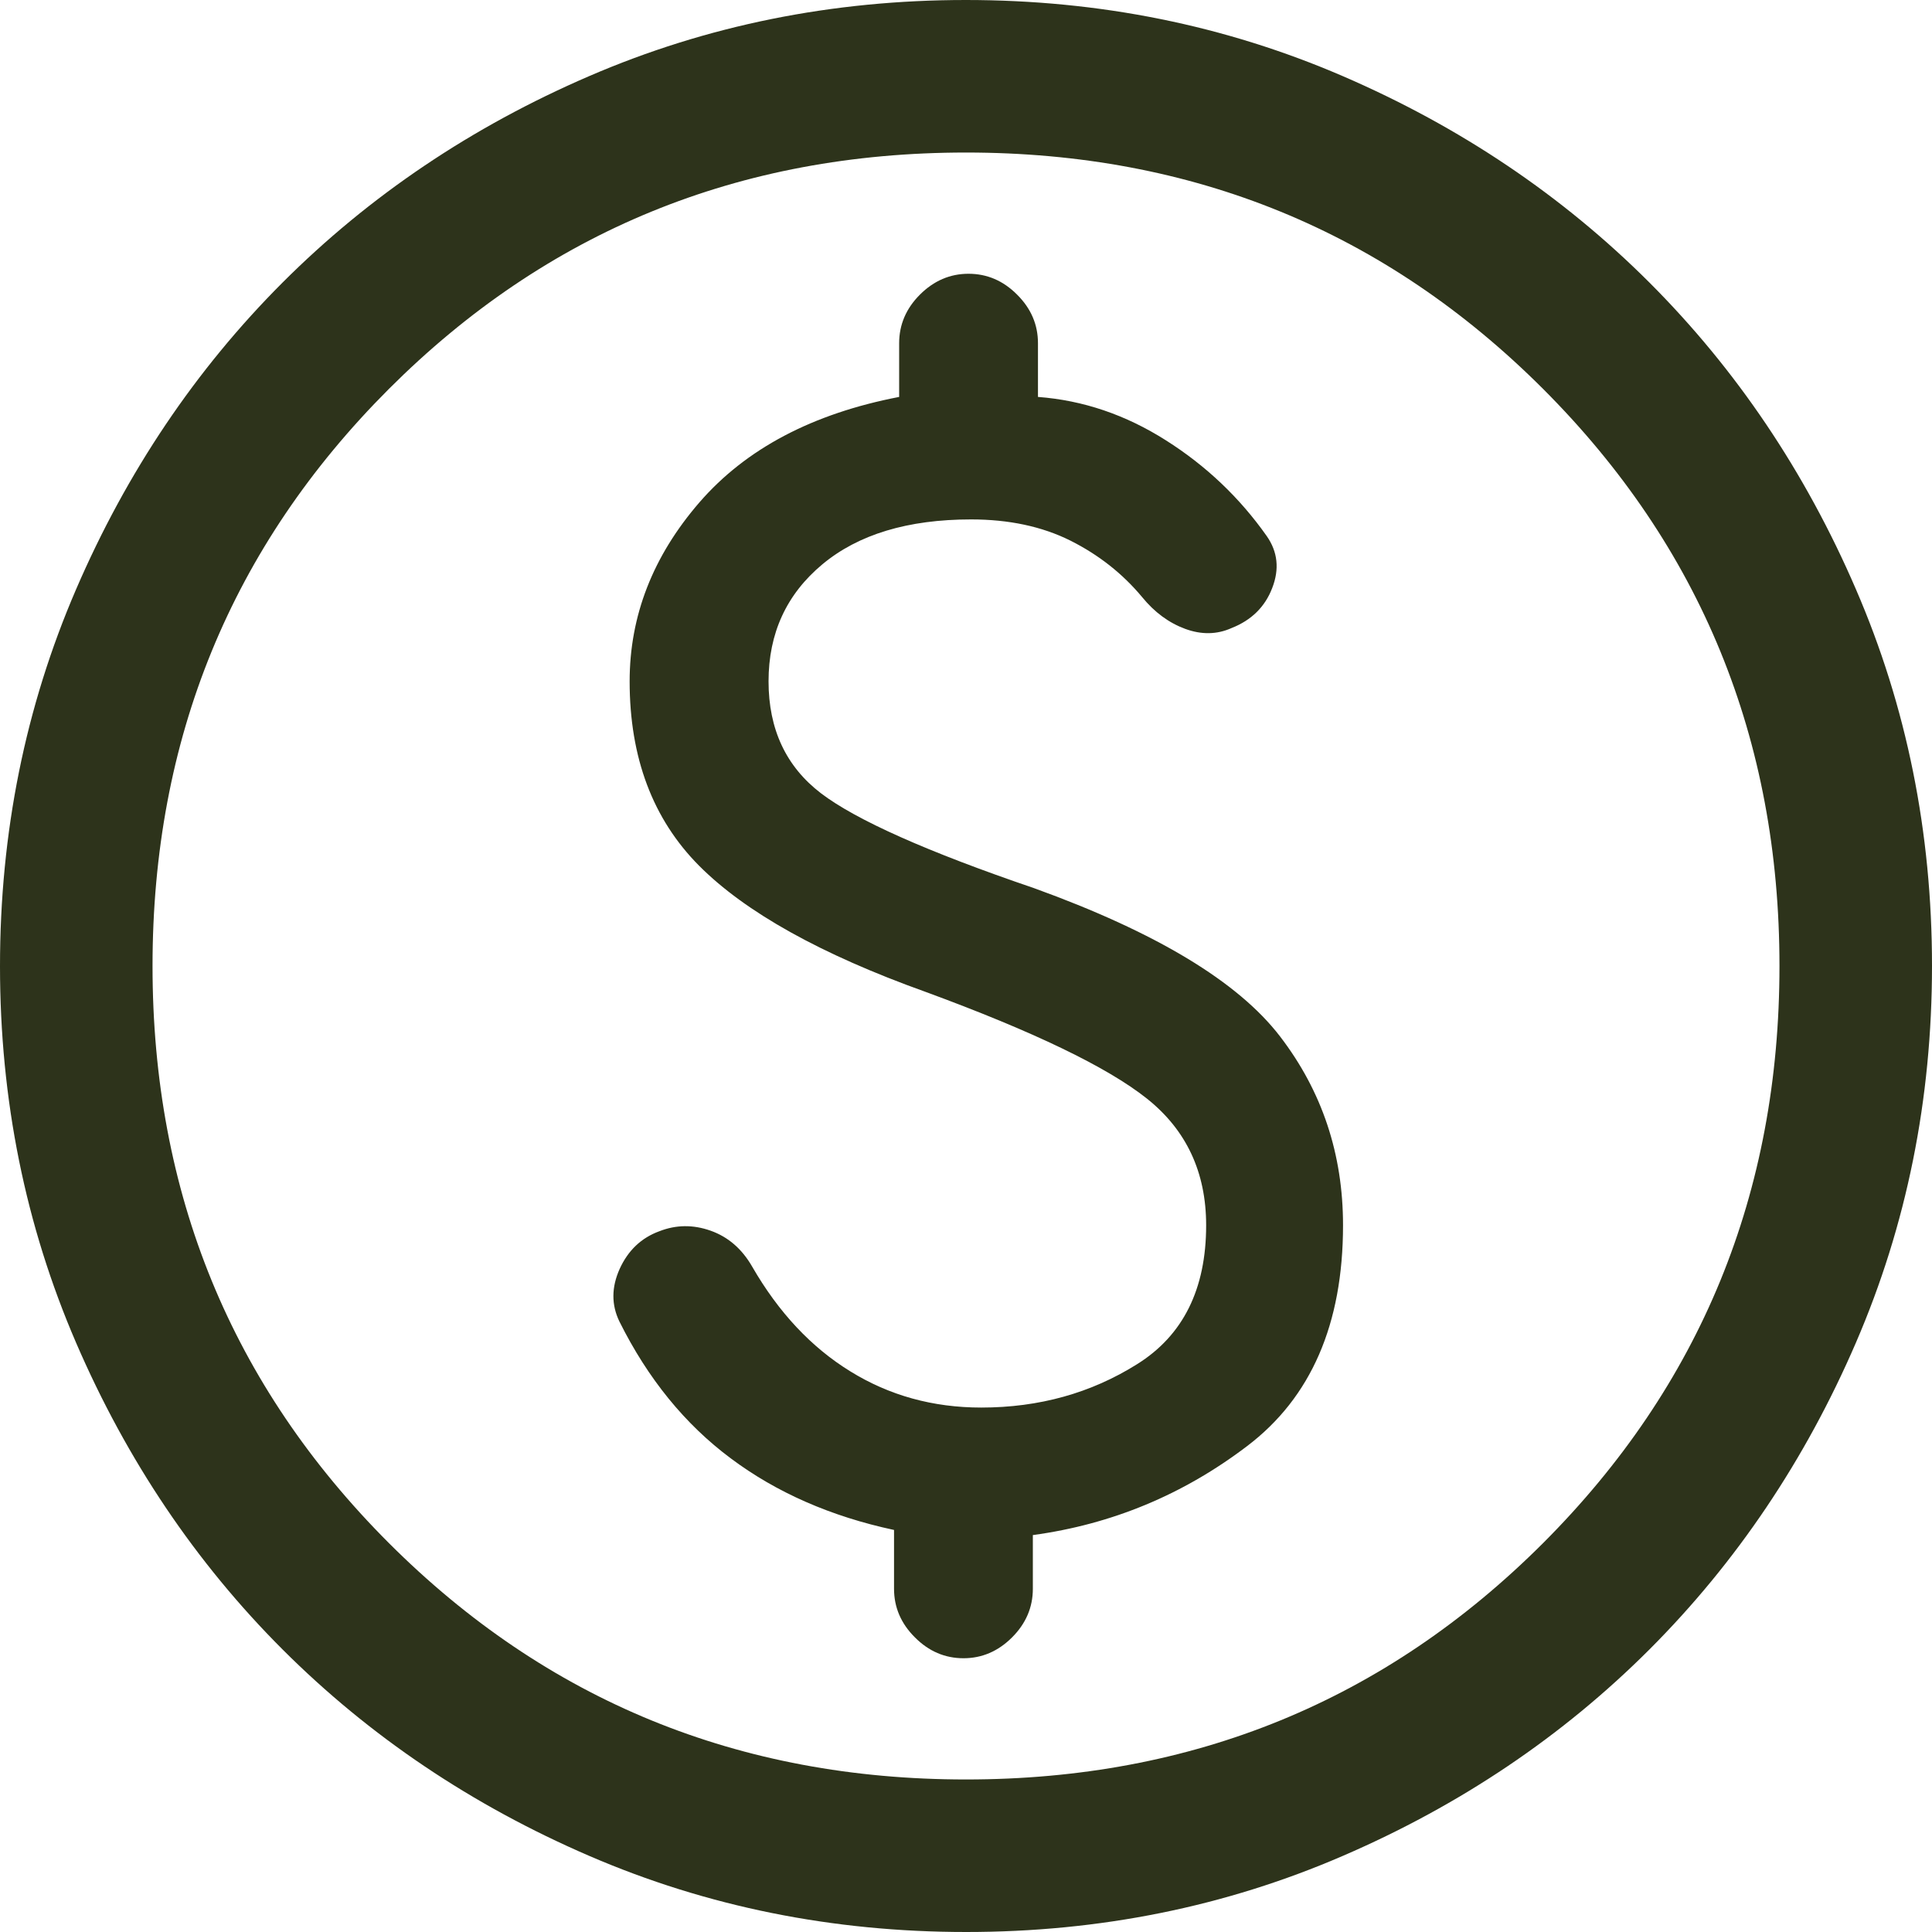 <svg width="20" height="20" viewBox="0 0 20 20" fill="none" xmlns="http://www.w3.org/2000/svg">
<path d="M10.002 20C8.619 20 7.319 19.738 6.102 19.213C4.885 18.688 3.826 17.975 2.926 17.076C2.026 16.176 1.313 15.117 0.788 13.901C0.263 12.685 0 11.385 0 10.002C0 8.619 0.262 7.319 0.787 6.102C1.312 4.885 2.025 3.826 2.924 2.926C3.824 2.026 4.882 1.313 6.099 0.788C7.315 0.263 8.615 0 9.998 0C11.381 0 12.681 0.262 13.898 0.787C15.115 1.312 16.174 2.025 17.074 2.924C17.974 3.824 18.687 4.882 19.212 6.099C19.738 7.315 20 8.615 20 9.998C20 11.381 19.738 12.681 19.213 13.898C18.688 15.115 17.975 16.174 17.076 17.074C16.176 17.974 15.117 18.687 13.901 19.212C12.685 19.738 11.385 20 10.002 20ZM10 18.421C12.351 18.421 14.342 17.605 15.974 15.974C17.605 14.342 18.421 12.351 18.421 10C18.421 7.649 17.605 5.658 15.974 4.026C14.342 2.395 12.351 1.579 10 1.579C7.649 1.579 5.658 2.395 4.026 4.026C2.395 5.658 1.579 7.649 1.579 10C1.579 12.351 2.395 14.342 4.026 15.974C5.658 17.605 7.649 18.421 10 18.421ZM9.974 17.166C10.165 17.166 10.333 17.094 10.477 16.95C10.62 16.807 10.692 16.639 10.692 16.447V15.891C11.509 15.78 12.248 15.473 12.91 14.97C13.572 14.468 13.903 13.706 13.903 12.684C13.903 11.947 13.686 11.296 13.251 10.729C12.816 10.162 11.968 9.651 10.704 9.194C9.598 8.817 8.863 8.489 8.5 8.213C8.137 7.936 7.956 7.549 7.956 7.053C7.956 6.556 8.141 6.152 8.513 5.842C8.885 5.532 9.398 5.377 10.053 5.377C10.444 5.377 10.787 5.45 11.08 5.596C11.373 5.743 11.621 5.938 11.824 6.182C11.952 6.339 12.101 6.448 12.269 6.51C12.438 6.572 12.598 6.569 12.748 6.502C12.954 6.421 13.095 6.283 13.17 6.087C13.246 5.891 13.227 5.712 13.113 5.549C12.833 5.152 12.485 4.821 12.069 4.558C11.653 4.294 11.212 4.144 10.745 4.109V3.553C10.745 3.361 10.673 3.193 10.529 3.05C10.386 2.906 10.218 2.834 10.026 2.834C9.835 2.834 9.667 2.906 9.523 3.05C9.38 3.193 9.308 3.361 9.308 3.553V4.109C8.41 4.282 7.721 4.646 7.24 5.201C6.759 5.757 6.518 6.374 6.518 7.053C6.518 7.844 6.758 8.48 7.237 8.962C7.716 9.443 8.497 9.879 9.579 10.267C10.698 10.678 11.462 11.046 11.872 11.372C12.281 11.697 12.486 12.135 12.486 12.684C12.486 13.344 12.248 13.824 11.771 14.122C11.295 14.421 10.757 14.571 10.158 14.571C9.658 14.571 9.206 14.446 8.802 14.196C8.398 13.947 8.06 13.586 7.787 13.113C7.681 12.928 7.537 12.804 7.356 12.74C7.175 12.676 6.998 12.678 6.825 12.746C6.639 12.814 6.502 12.944 6.415 13.135C6.329 13.326 6.328 13.508 6.413 13.682C6.707 14.272 7.091 14.744 7.565 15.097C8.038 15.451 8.602 15.698 9.255 15.838V16.447C9.255 16.639 9.327 16.807 9.471 16.95C9.614 17.094 9.782 17.166 9.974 17.166Z" fill="#2D331B"/>
</svg>
